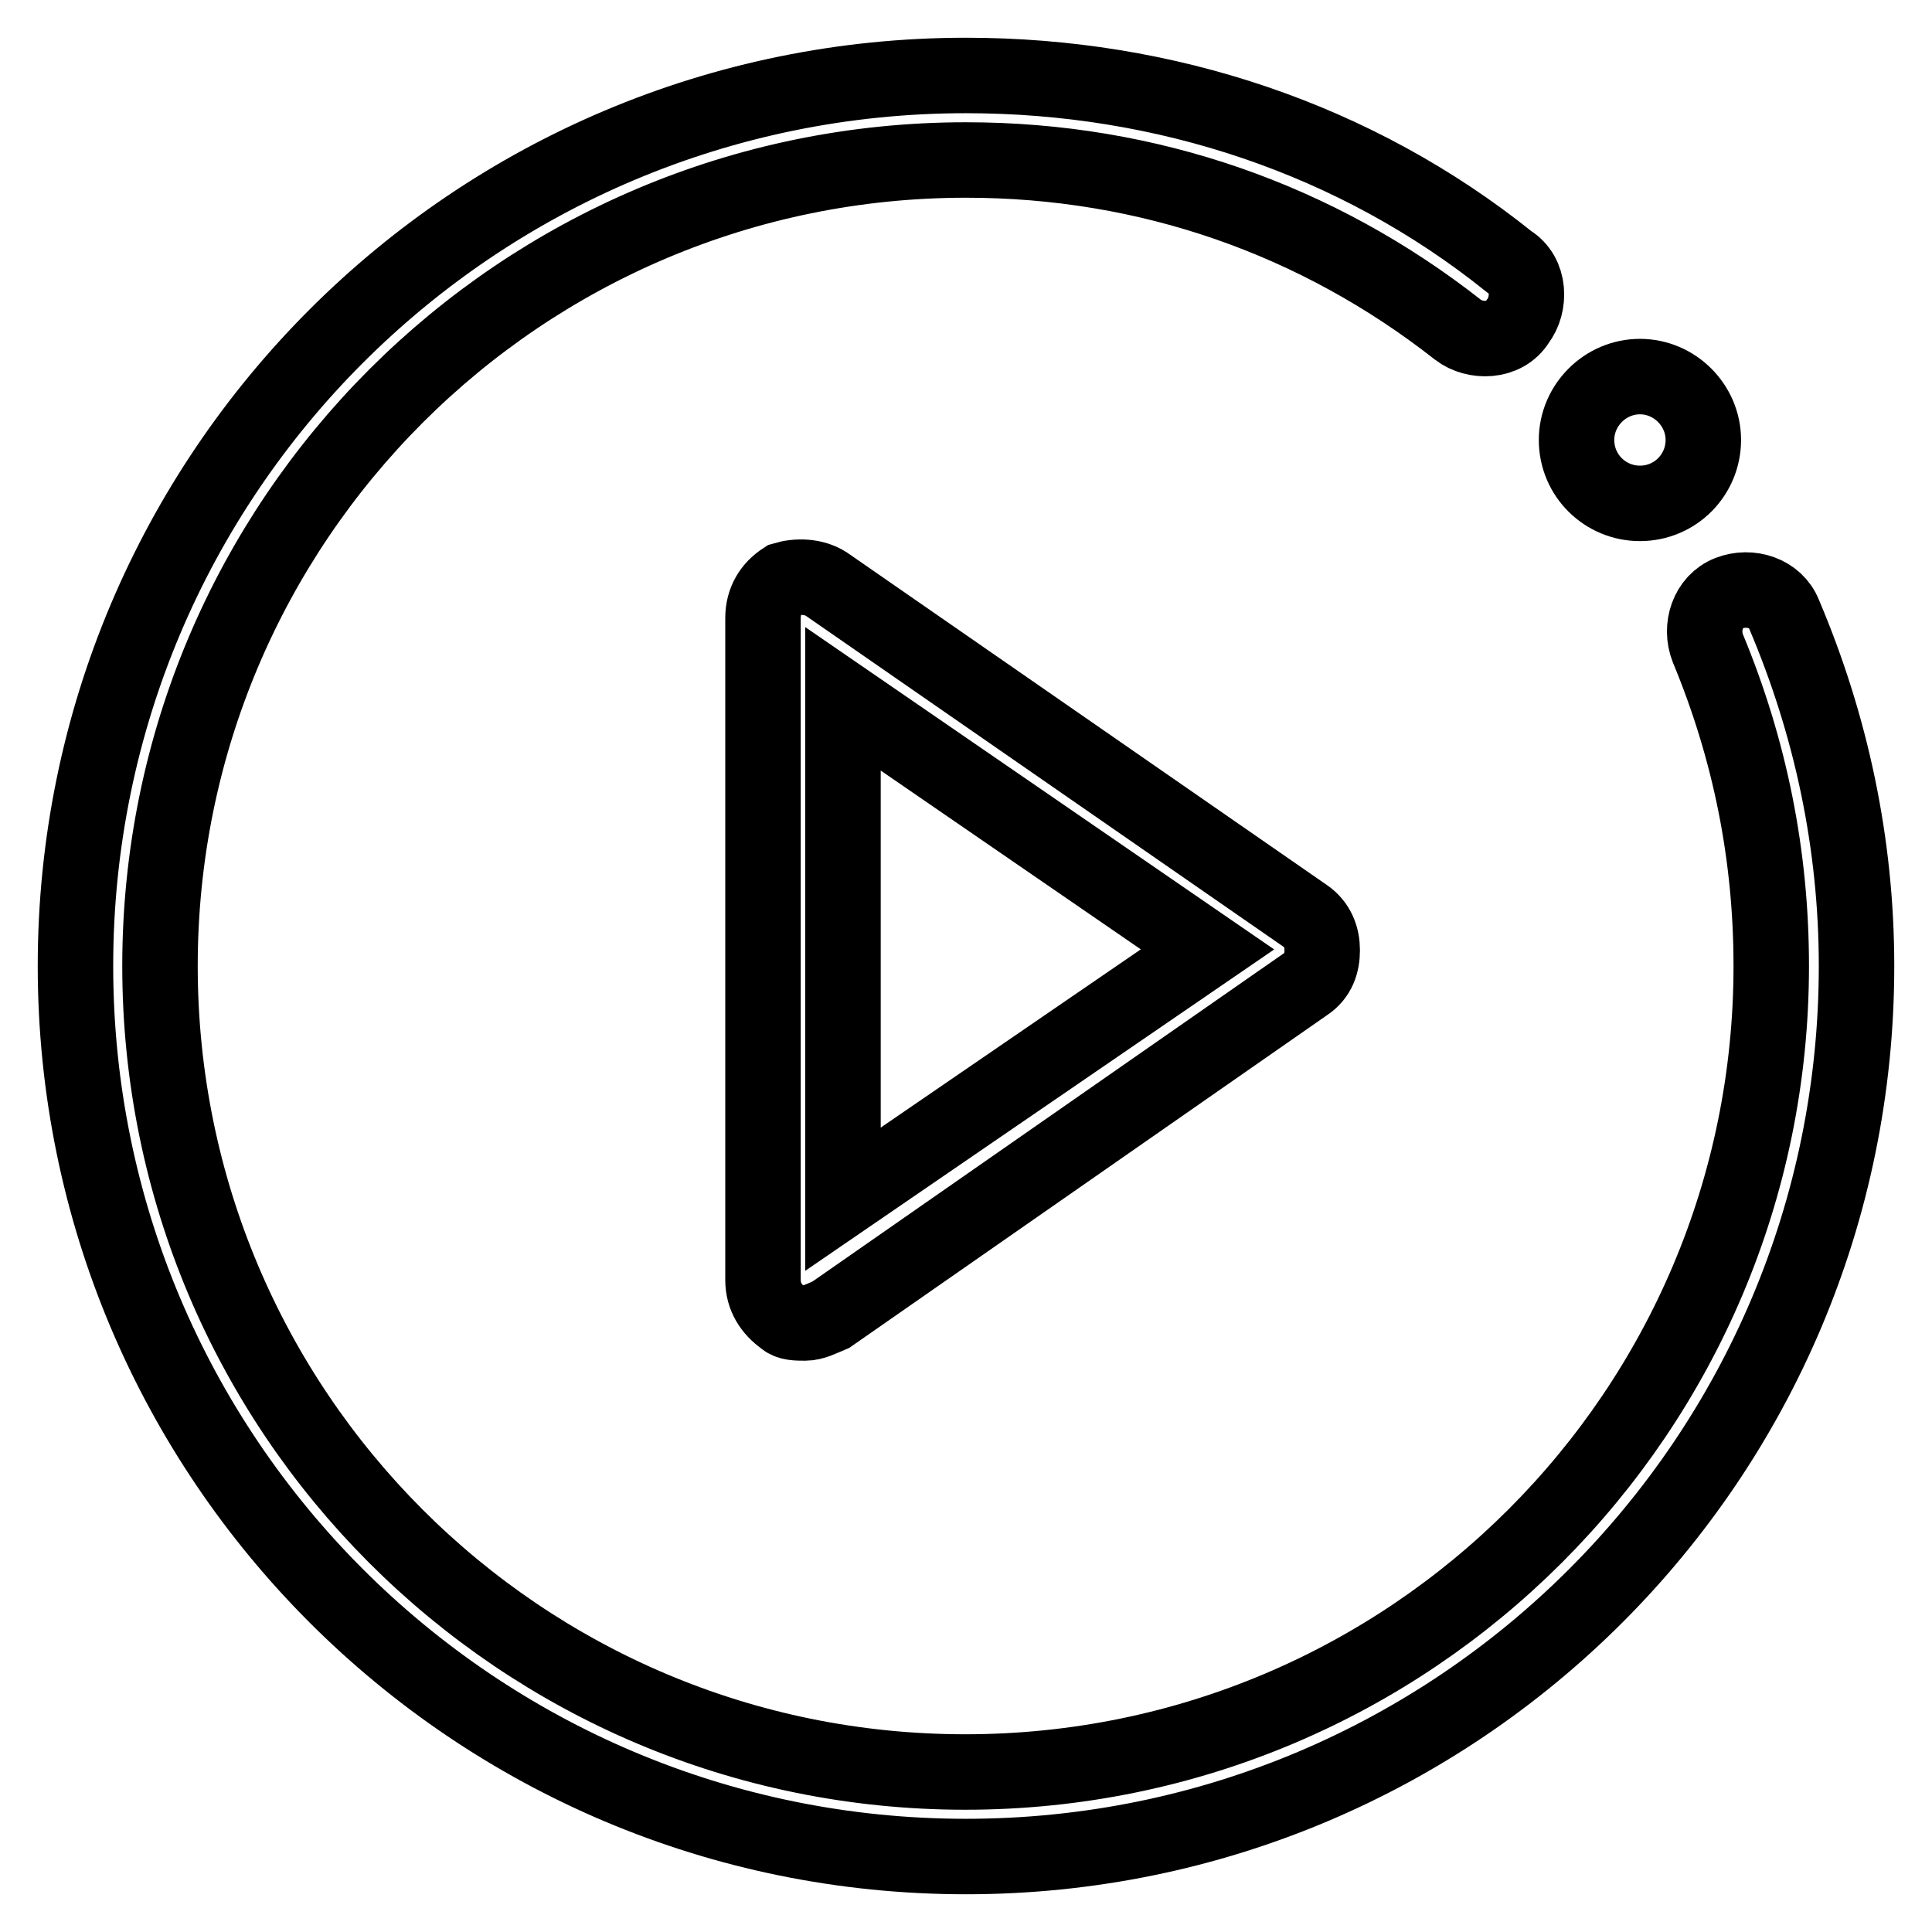 <?xml version="1.0" encoding="utf-8"?>
<!-- Svg Vector Icons : http://www.onlinewebfonts.com/icon -->
<!DOCTYPE svg PUBLIC "-//W3C//DTD SVG 1.1//EN" "http://www.w3.org/Graphics/SVG/1.1/DTD/svg11.dtd">
<svg version="1.1" xmlns="http://www.w3.org/2000/svg" xmlns:xlink="http://www.w3.org/1999/xlink" x="0px" y="0px" viewBox="0 0 256 256" enable-background="new 0 0 256 256" xml:space="preserve">
<g> <path stroke-width="10" fill-opacity="0" stroke="#000000"  d="M236.4,81.4c-1.1-2.8-4.5-3.9-7.3-2.8c-2.8,1.1-3.9,4.5-2.8,7.3c5.6,13.5,8.4,27.5,8.4,42.1 c0,59-47.8,106.8-106.8,106.8S21.2,187,21.2,128S69,21.2,128,21.2c24.2,0,46.6,7.9,65.2,22.5c2.2,1.7,6.2,1.7,7.9-1.1 c1.7-2.2,1.7-6.2-1.1-7.9C179.7,18.4,154.4,10,128,10C62.8,10,10,62.8,10,128c0,65.2,52.8,118,118,118c65.2,0,118-52.8,118-118 C246,111.7,242.6,96,236.4,81.4z"/> <path stroke-width="10" fill-opacity="0" stroke="#000000"  d="M208.9,58.3c0,4.7,3.8,8.4,8.4,8.4c4.7,0,8.4-3.8,8.4-8.4s-3.8-8.4-8.4-8.4 C212.7,49.9,208.9,53.7,208.9,58.3z"/> <path stroke-width="10" fill-opacity="0" stroke="#000000"  d="M109.5,77.4c-1.7-1.1-3.9-1.1-5.6-0.6c-1.7,1.1-2.8,2.8-2.8,5.1v87.7c0,2.2,1.1,3.9,2.8,5.1 c0.6,0.6,1.7,0.6,2.8,0.6c1.1,0,2.2-0.6,3.4-1.1l62.9-43.8c1.7-1.1,2.2-2.8,2.2-4.5s-0.6-3.4-2.2-4.5L109.5,77.4z M111.7,158.9 V92.6l48.3,33.2L111.7,158.9z"/></g>
</svg>